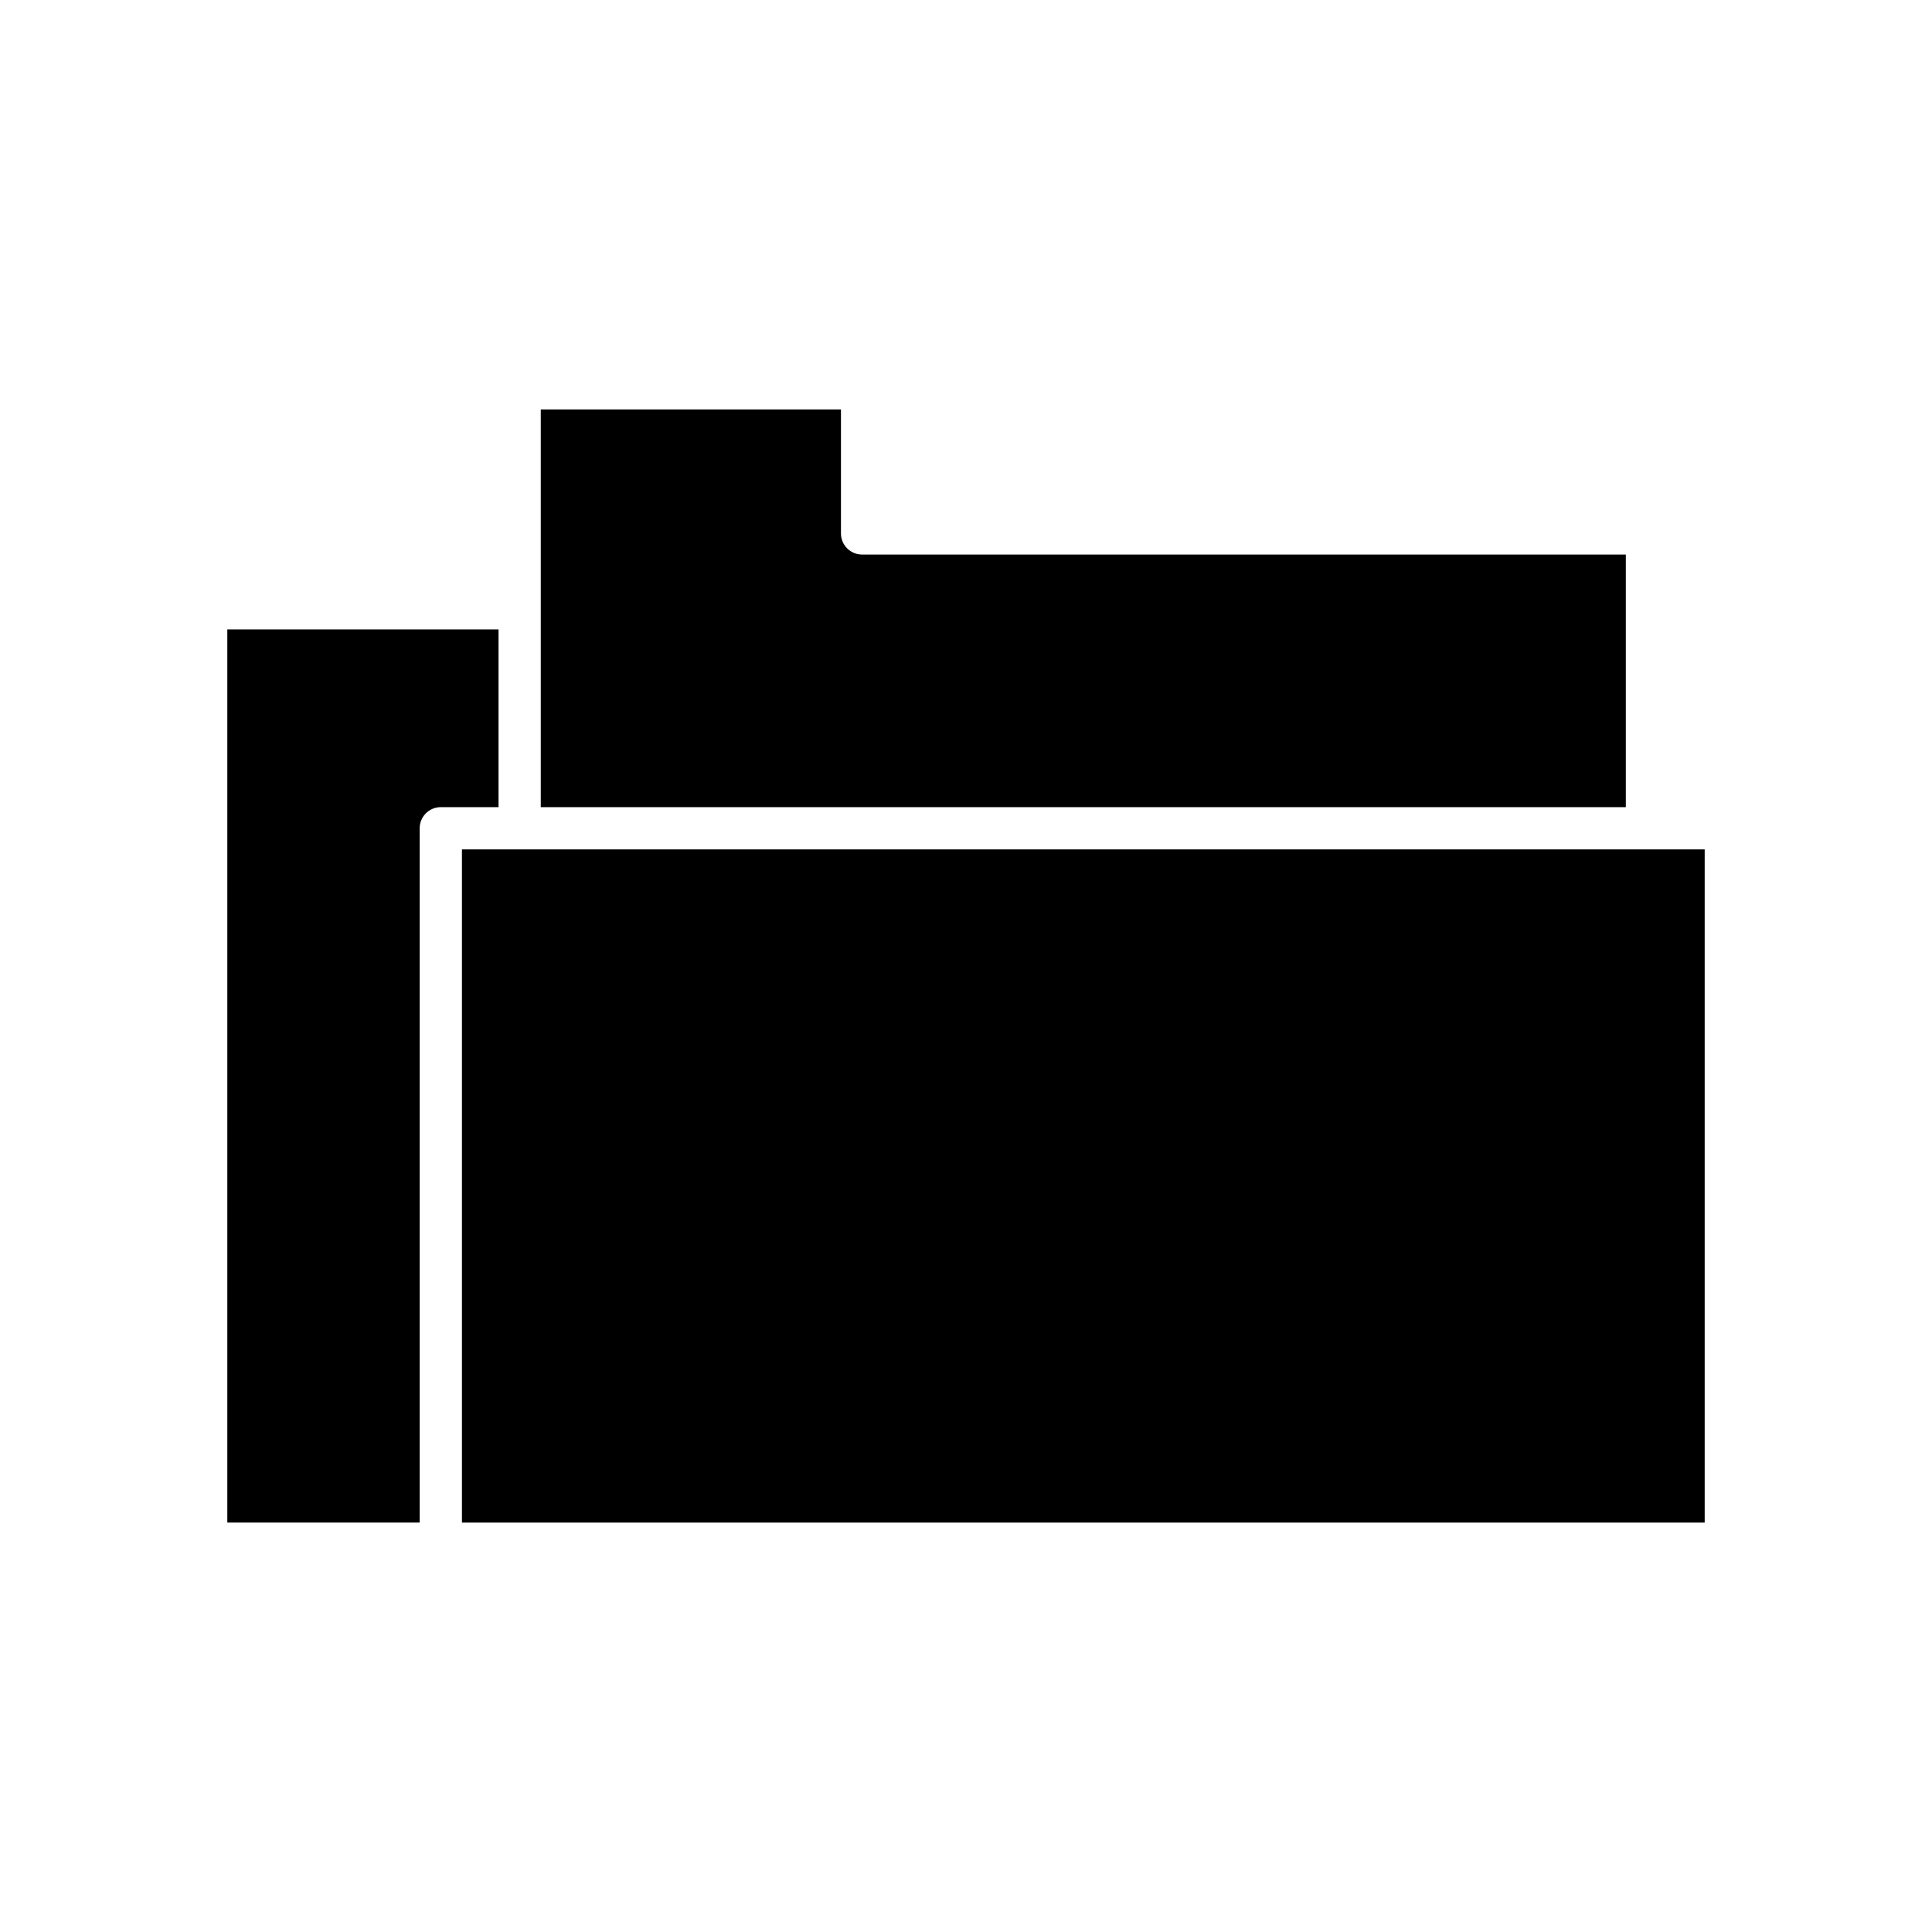 <?xml version="1.0" encoding="UTF-8"?>
<!-- Uploaded to: SVG Repo, www.svgrepo.com, Generator: SVG Repo Mixer Tools -->
<svg fill="#000000" width="800px" height="800px" version="1.1" viewBox="144 144 512 512" xmlns="http://www.w3.org/2000/svg">
 <g>
  <path d="m287.31 252.5v105.41h287.55v-66.949h-202.4c-3.094 0-5.598-2.508-5.598-5.598v-32.855z"/>
  <path d="m266.42 369.1h329.34v178.4h-329.34z"/>
  <path d="m204.24 547.5h50.98v-184c0-3.09 2.504-5.598 5.598-5.598h15.297v-47.105h-71.875z"/>
 </g>
</svg>